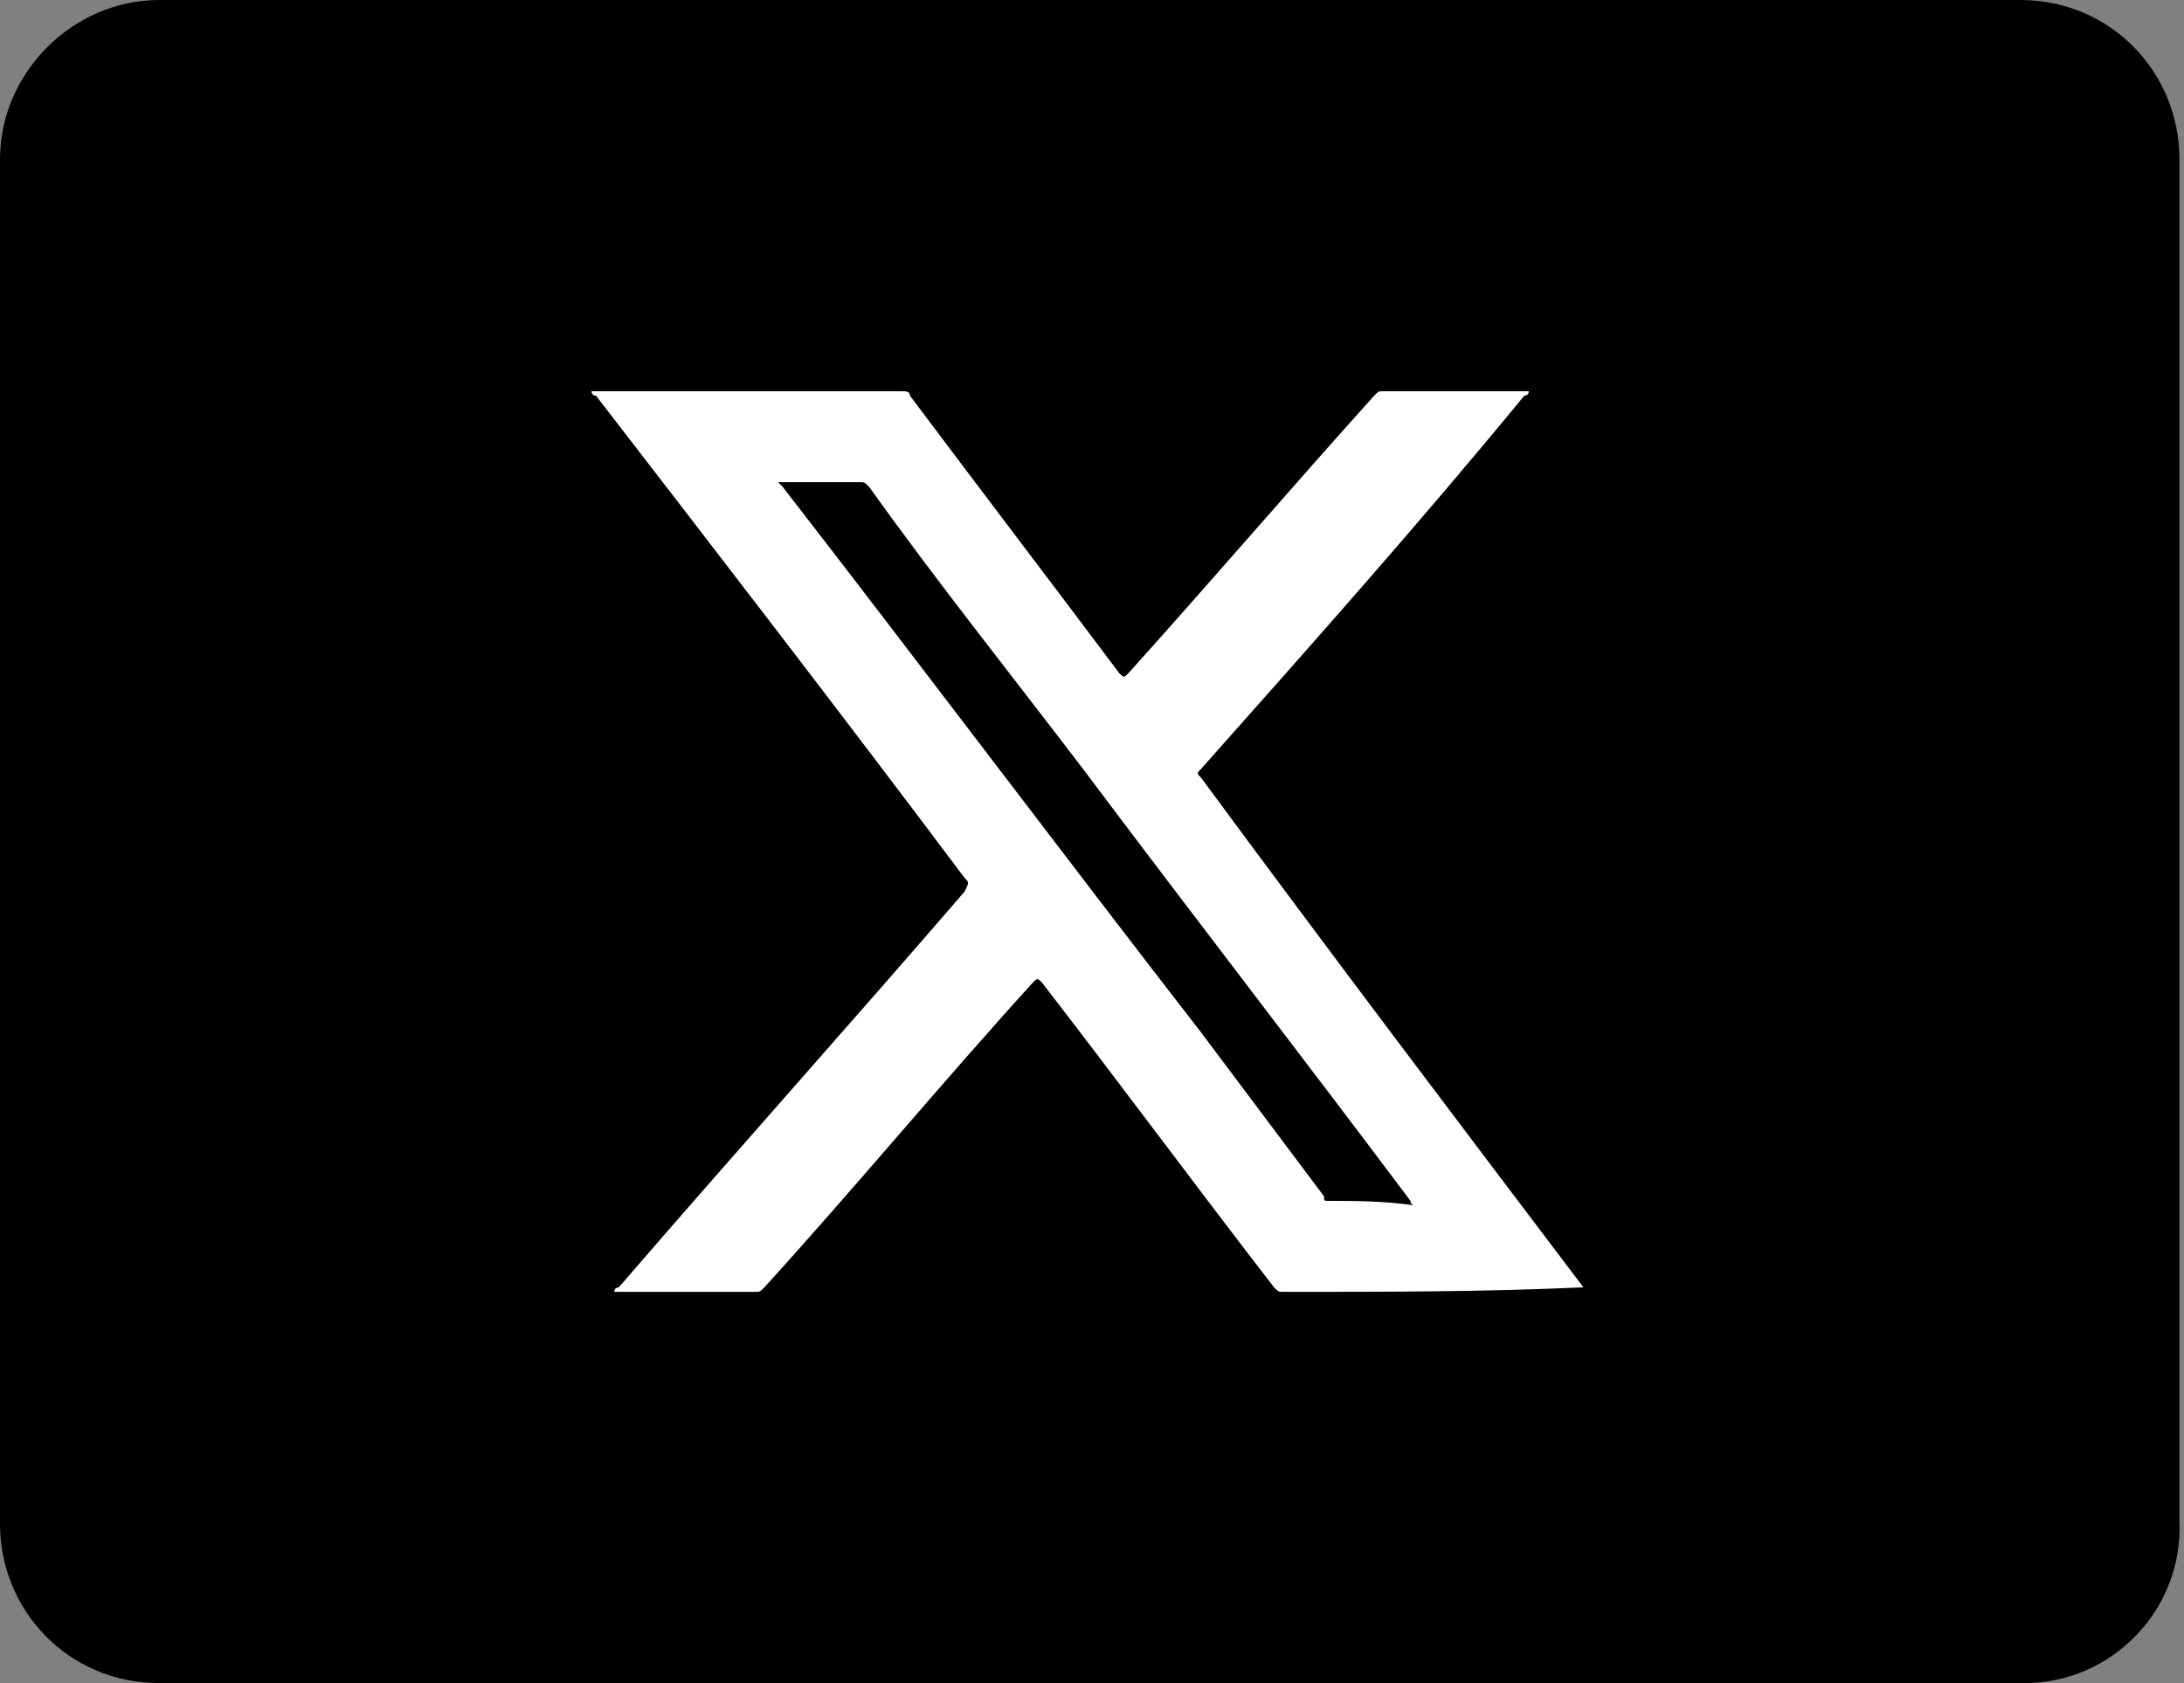<?xml version="1.0" encoding="utf-8"?>
<!-- Generator: Adobe Illustrator 21.0.0, SVG Export Plug-In . SVG Version: 6.00 Build 0)  -->
<svg version="1.1" id="图层_1" xmlns="http://www.w3.org/2000/svg" xmlns:xlink="http://www.w3.org/1999/xlink" x="0px" y="0px"
	 viewBox="0 0 48 37" style="enable-background:new 0 0 48 37;" xml:space="preserve">
<rect x="0" y="0" width="48" height="37" fill="#808080" stroke="none"/>
<style type="text/css">
	.st0{fill:#272C3B;}
	.st1{fill:#FFFFFF;}
	.st2{fill:none;stroke:#DEE5E8;stroke-width:7;stroke-miterlimit:10;}
	.st3{fill:#DEE5E8;}
	.st4{fill:#EFEFEF;}
	.st5{fill:#2D8DC5;}
	.st6{fill:#4E5663;}
	.st7{fill:#A7A7A7;}
	.st8{fill:#666E80;}
	.st9{fill:#4D4D4D;}
</style>
<path d="M44.5,37H3.5c-2,0-3.5-1.6-3.5-3.5V3.5C0,1.6,1.6,0,3.5,0h40.9c2,0,3.5,1.6,3.5,3.5v29.9C48,35.4,46.4,37,44.5,37z"/>
<path class="st1" d="M34.8,28.3c-2.8-3.7-5.6-7.4-8.4-11.2c-0.1-0.1-0.1-0.1,0-0.2c2.4-2.7,4.8-5.4,7.1-8.2c0,0,0.1,0,0.1-0.1
	c0,0-0.1,0-0.1,0c-1,0-2.1,0-3.1,0c-0.1,0-0.1,0-0.2,0.1c-1.8,2-3.6,4.1-5.4,6.1c-0.1,0.1-0.1,0.1-0.2,0c-1.5-2-3.1-4.1-4.6-6.1
	c0-0.1-0.1-0.1-0.2-0.1c-2.2,0-4.5,0-6.7,0c0,0-0.1,0-0.1,0c0,0,0,0.1,0.1,0.1c2.7,3.5,5.4,7,8.1,10.6c0.1,0.1,0.1,0.1,0,0.3
	c-2.5,2.9-5.1,5.8-7.6,8.7c0,0-0.1,0-0.1,0.1c0.3,0,0.6,0,0.9,0l0,0l0.3,0l0,0l0,0c0,0,0,0,0,0l1.1,0v0c0.3,0,0.6,0,0.8,0
	c0.1,0,0.1,0,0.2-0.1c2-2.2,3.9-4.5,5.9-6.7c0.1-0.1,0.1-0.1,0.2,0c1.7,2.2,3.4,4.5,5.1,6.7c0.1,0.1,0.1,0.1,0.2,0.1
	C30.5,28.4,32.6,28.4,34.8,28.3C34.8,28.4,34.8,28.4,34.8,28.3C34.9,28.3,34.9,28.3,34.8,28.3z M29.2,26.4c-0.1,0-0.1,0-0.1-0.1
	c-0.9-1.2-1.8-2.4-2.7-3.6c-3.1-4-6.1-8-9.2-12c0,0-0.1-0.1-0.1-0.1c0,0,0.1,0,0.1,0c0.6,0,1.2,0,1.7,0c0.1,0,0.1,0,0.2,0.1
	c1.5,2.1,3.1,4.1,4.7,6.2c2.4,3.2,4.8,6.3,7.2,9.5c0,0,0,0.1,0.1,0.1C30.4,26.4,29.8,26.4,29.2,26.4z"/>
</svg>
